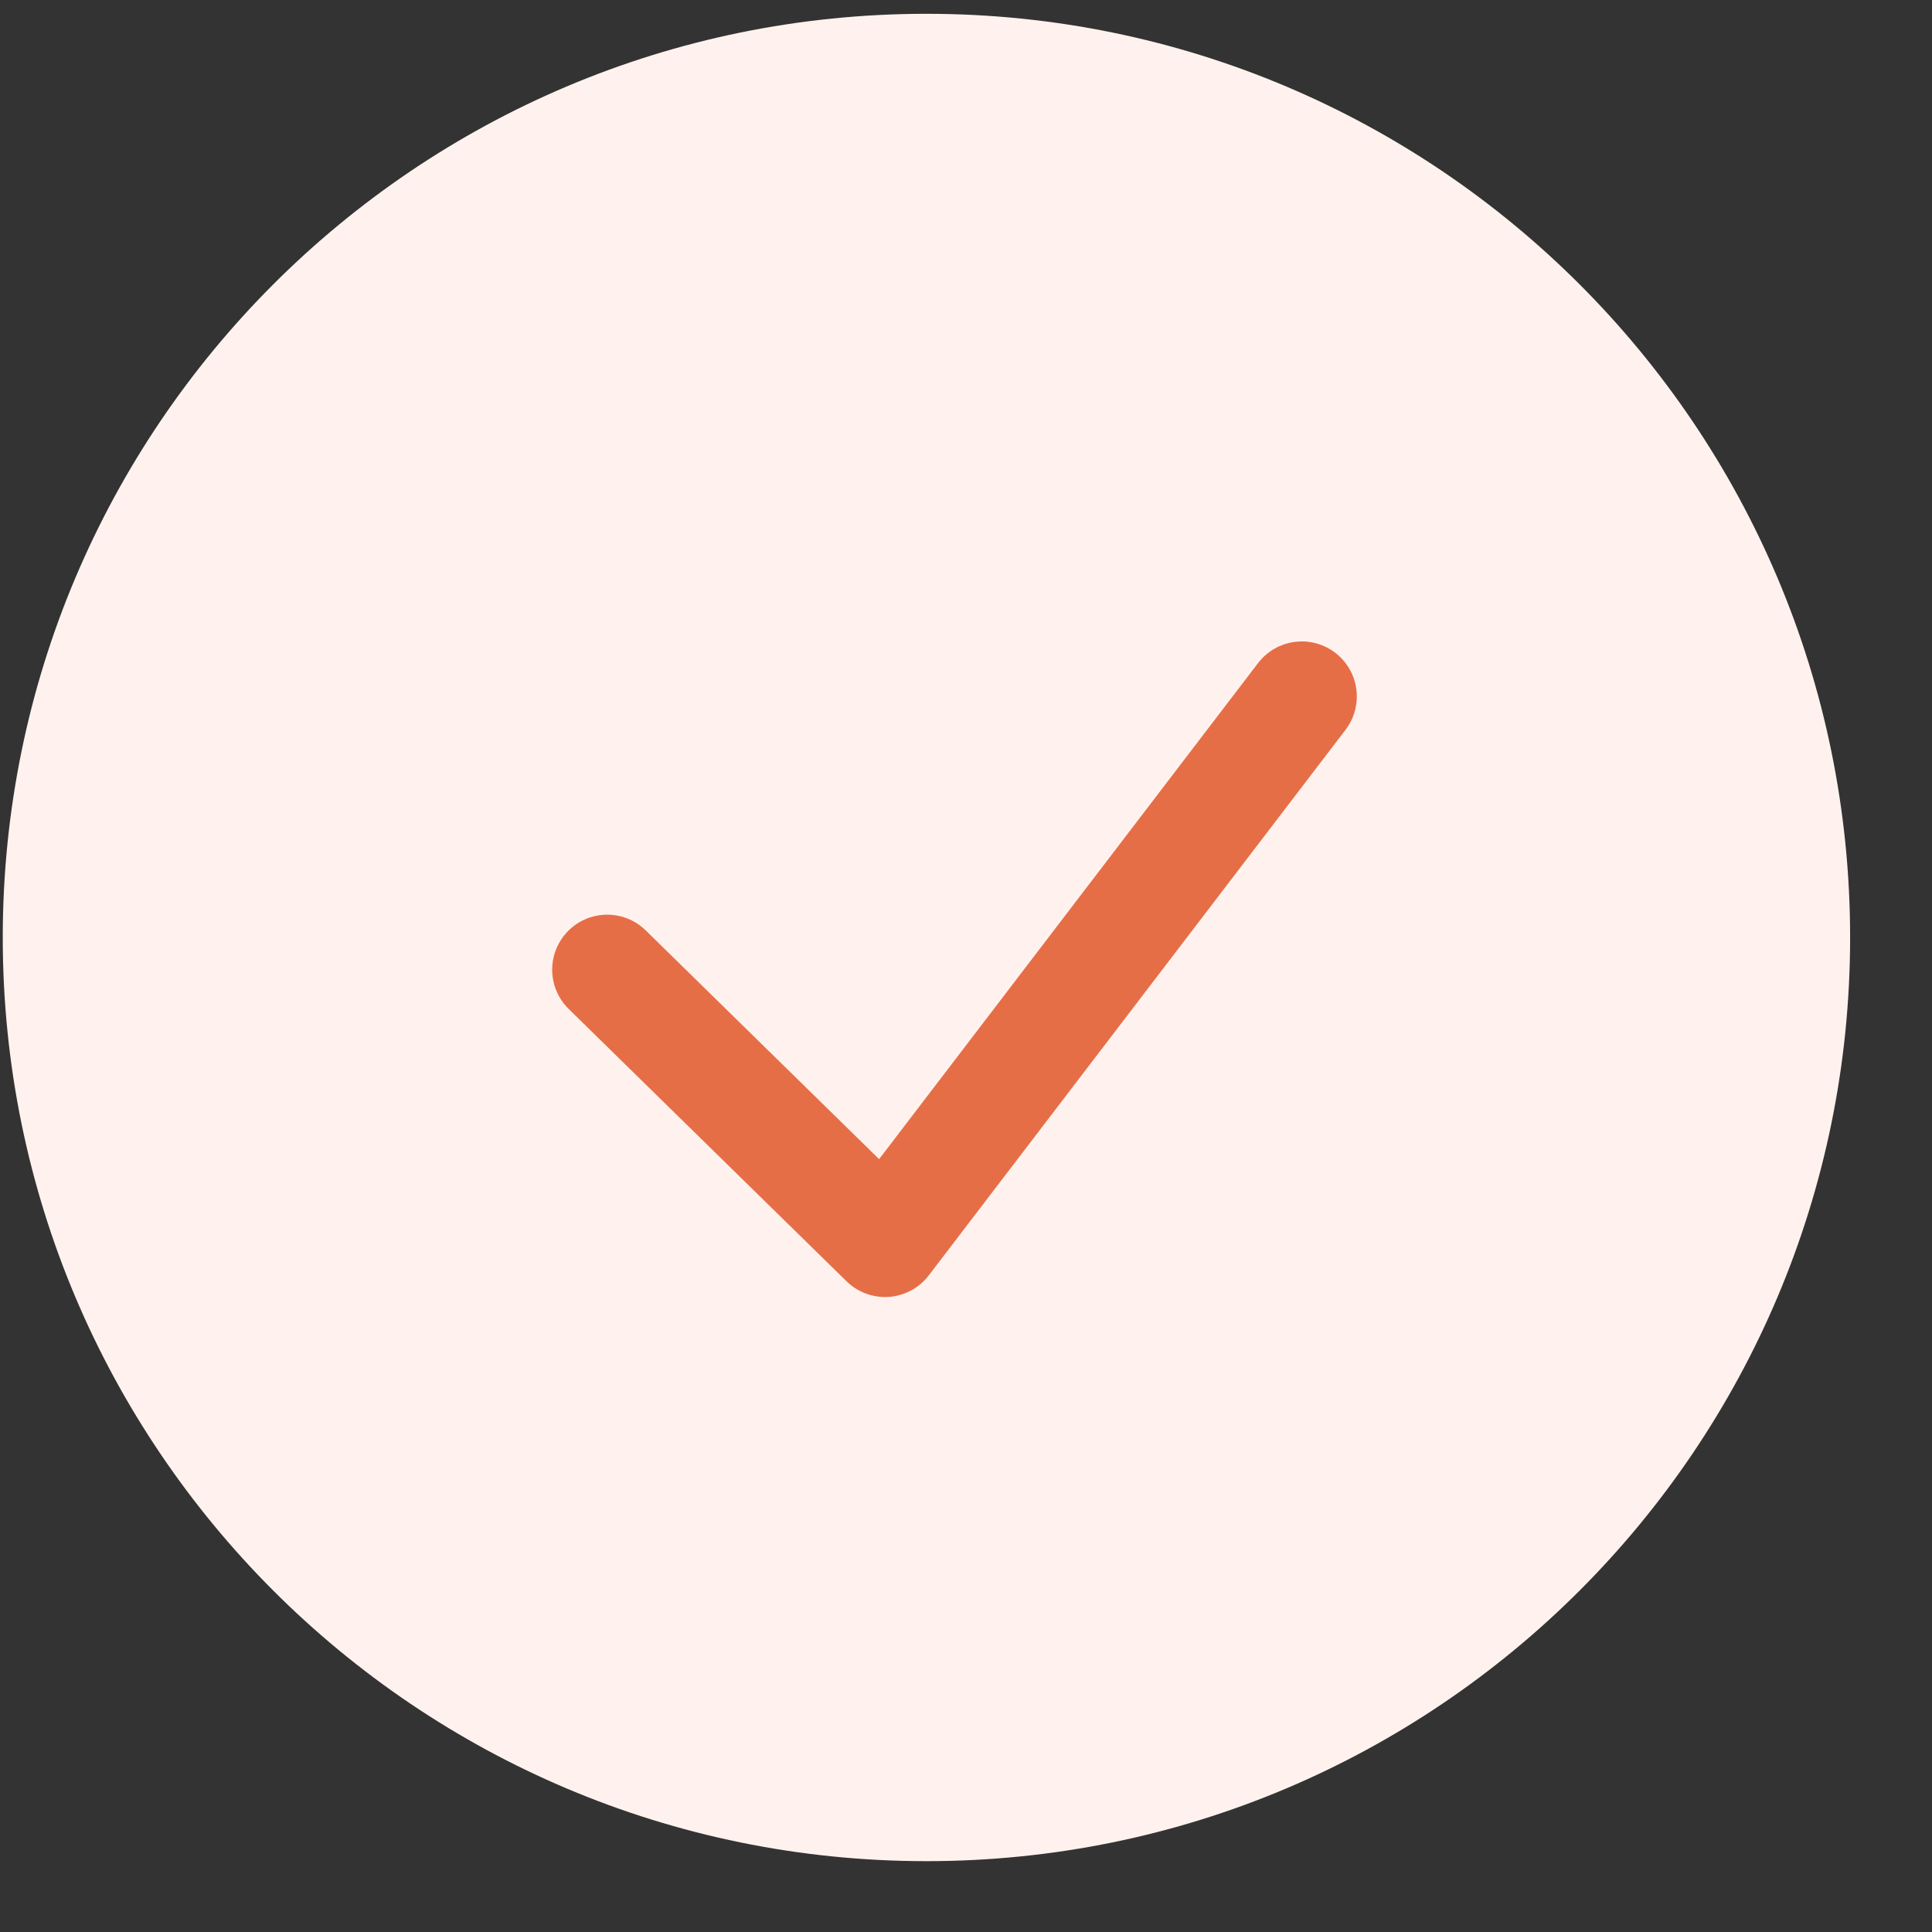 <?xml version="1.0" encoding="UTF-8"?> <svg xmlns="http://www.w3.org/2000/svg" width="21" height="21" viewBox="0 0 21 21" fill="none"><rect x="0" y="0" width="21" height="21" fill="#333333" stroke="none"/> <path d="M10.07 20.23C15.615 20.23 20.11 15.735 20.11 10.19C20.11 4.645 15.615 0.15 10.07 0.15C4.525 0.15 0.03 4.645 0.03 10.19C0.03 15.735 4.525 20.23 10.07 20.23Z" fill="#FFF2EE"></path> <path d="M14.15 7.57L9.62 13.5L6.6 10.54" stroke="#E66E47" stroke-width="1.196" stroke-miterlimit="10" stroke-linecap="round" stroke-linejoin="round"></path> </svg> 
